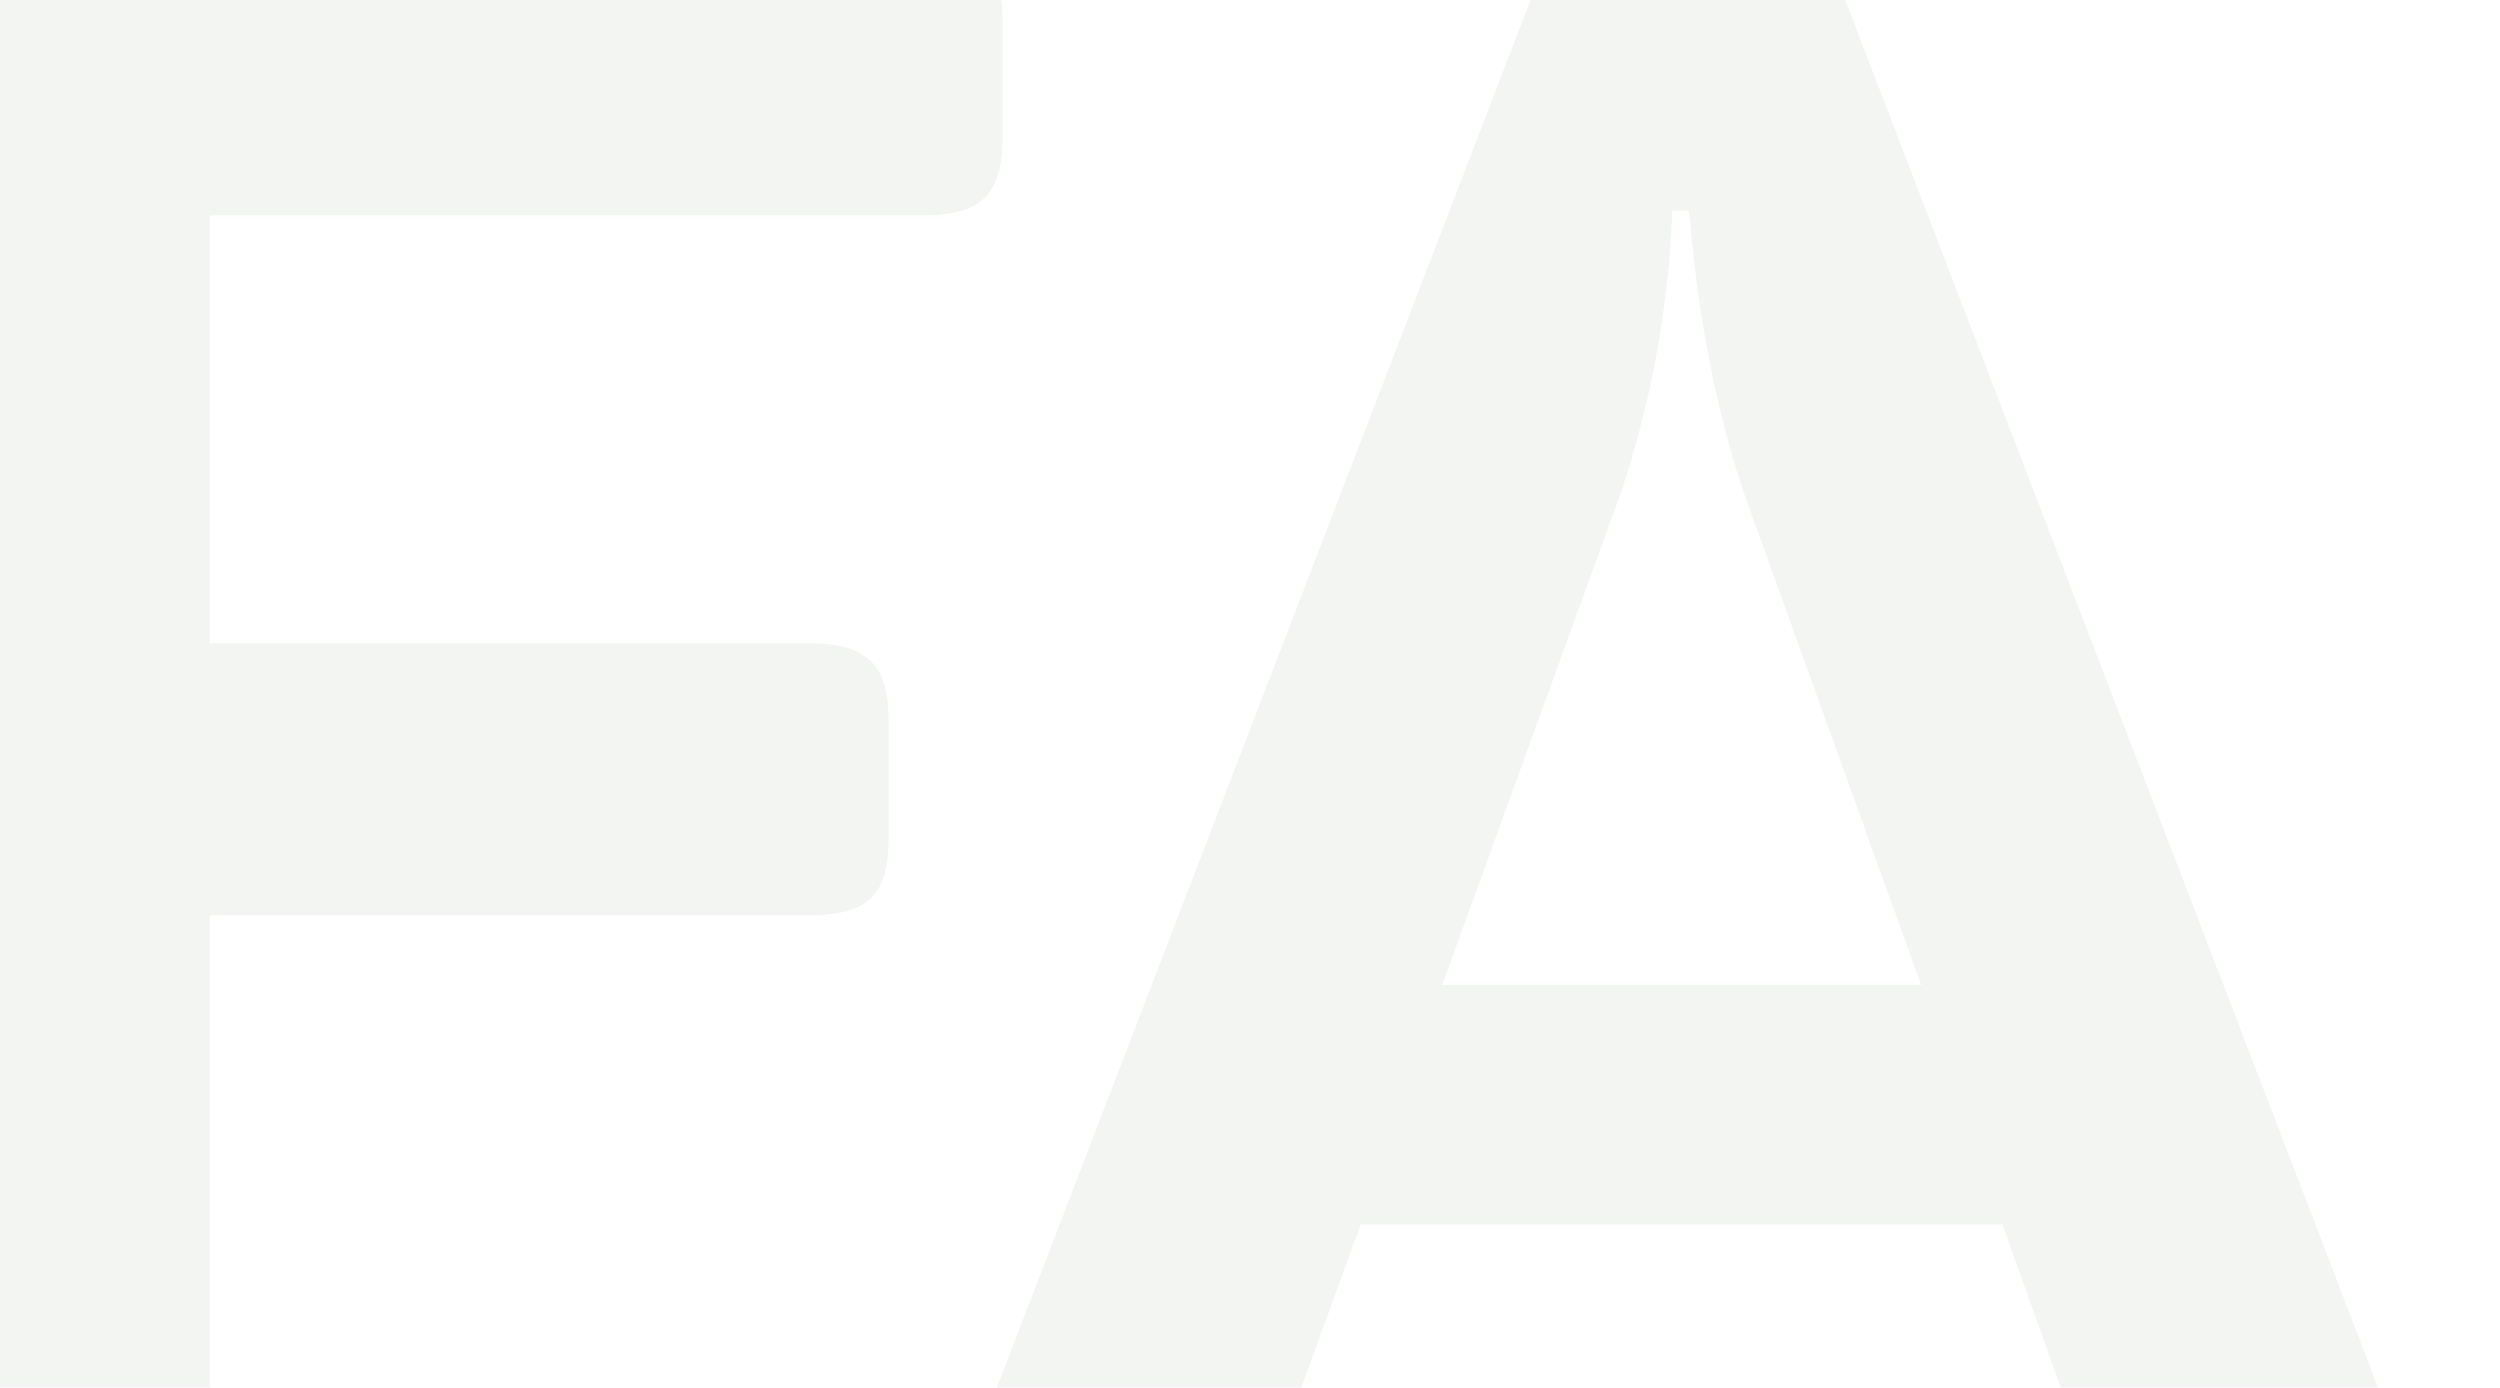 <svg xmlns="http://www.w3.org/2000/svg" xmlns:xlink="http://www.w3.org/1999/xlink" width="472" height="262" viewBox="0 0 472 262">
  <defs>
    <clipPath id="clip-path">
      <path id="Path_1454" data-name="Path 1454" d="M0,0H472V262H0Z" transform="translate(483 9898)" fill="#144734"/>
    </clipPath>
  </defs>
  <g id="Mask_Group_1637" data-name="Mask Group 1637" transform="translate(-483 -9898)" opacity="0.145" clip-path="url(#clip-path)">
    <path id="Medium_length_display_headline" data-name="Medium length 
display headline" d="M219.939-311.69H45.656c-11.414,0-15.365,3.951-15.365,14.926V-14.926C30.291-3.951,34.242,0,45.656,0H70.679C81.654,0,85.605-3.951,85.605-14.926V-128.188H198.428c11.414,0,15.365-3.512,15.365-14.926v-21.511c0-10.975-3.951-14.926-15.365-14.926H85.605v-80.776H219.939c11.414,0,15.365-3.951,15.365-14.926v-21.511C235.3-307.739,231.353-311.69,219.939-311.69Zm284.472,297.2L394.661-300.276c-3.512-9.658-8.341-11.853-18.438-11.853H352.956c-10.1,0-14.487,2.195-18.438,12.292L224.768-14.487C221.256-4.829,223.89,0,234.865,0h20.194c18.438,0,23.706-2.634,27.218-13.17L302.91-69.8H424.074L444.268-13.17C447.78-2.634,453.048,0,471.486,0h22.828C505.289,0,507.923-4.829,504.411-14.487ZM375.345-207.647l33.364,92.629H318.275l33.8-93.068a191.342,191.342,0,0,0,9.658-53.119h3.073C365.248-260.766,366.126-234.865,375.345-207.647Z" transform="translate(437 10199)" fill="#aebda9"/>
  </g>
</svg>
